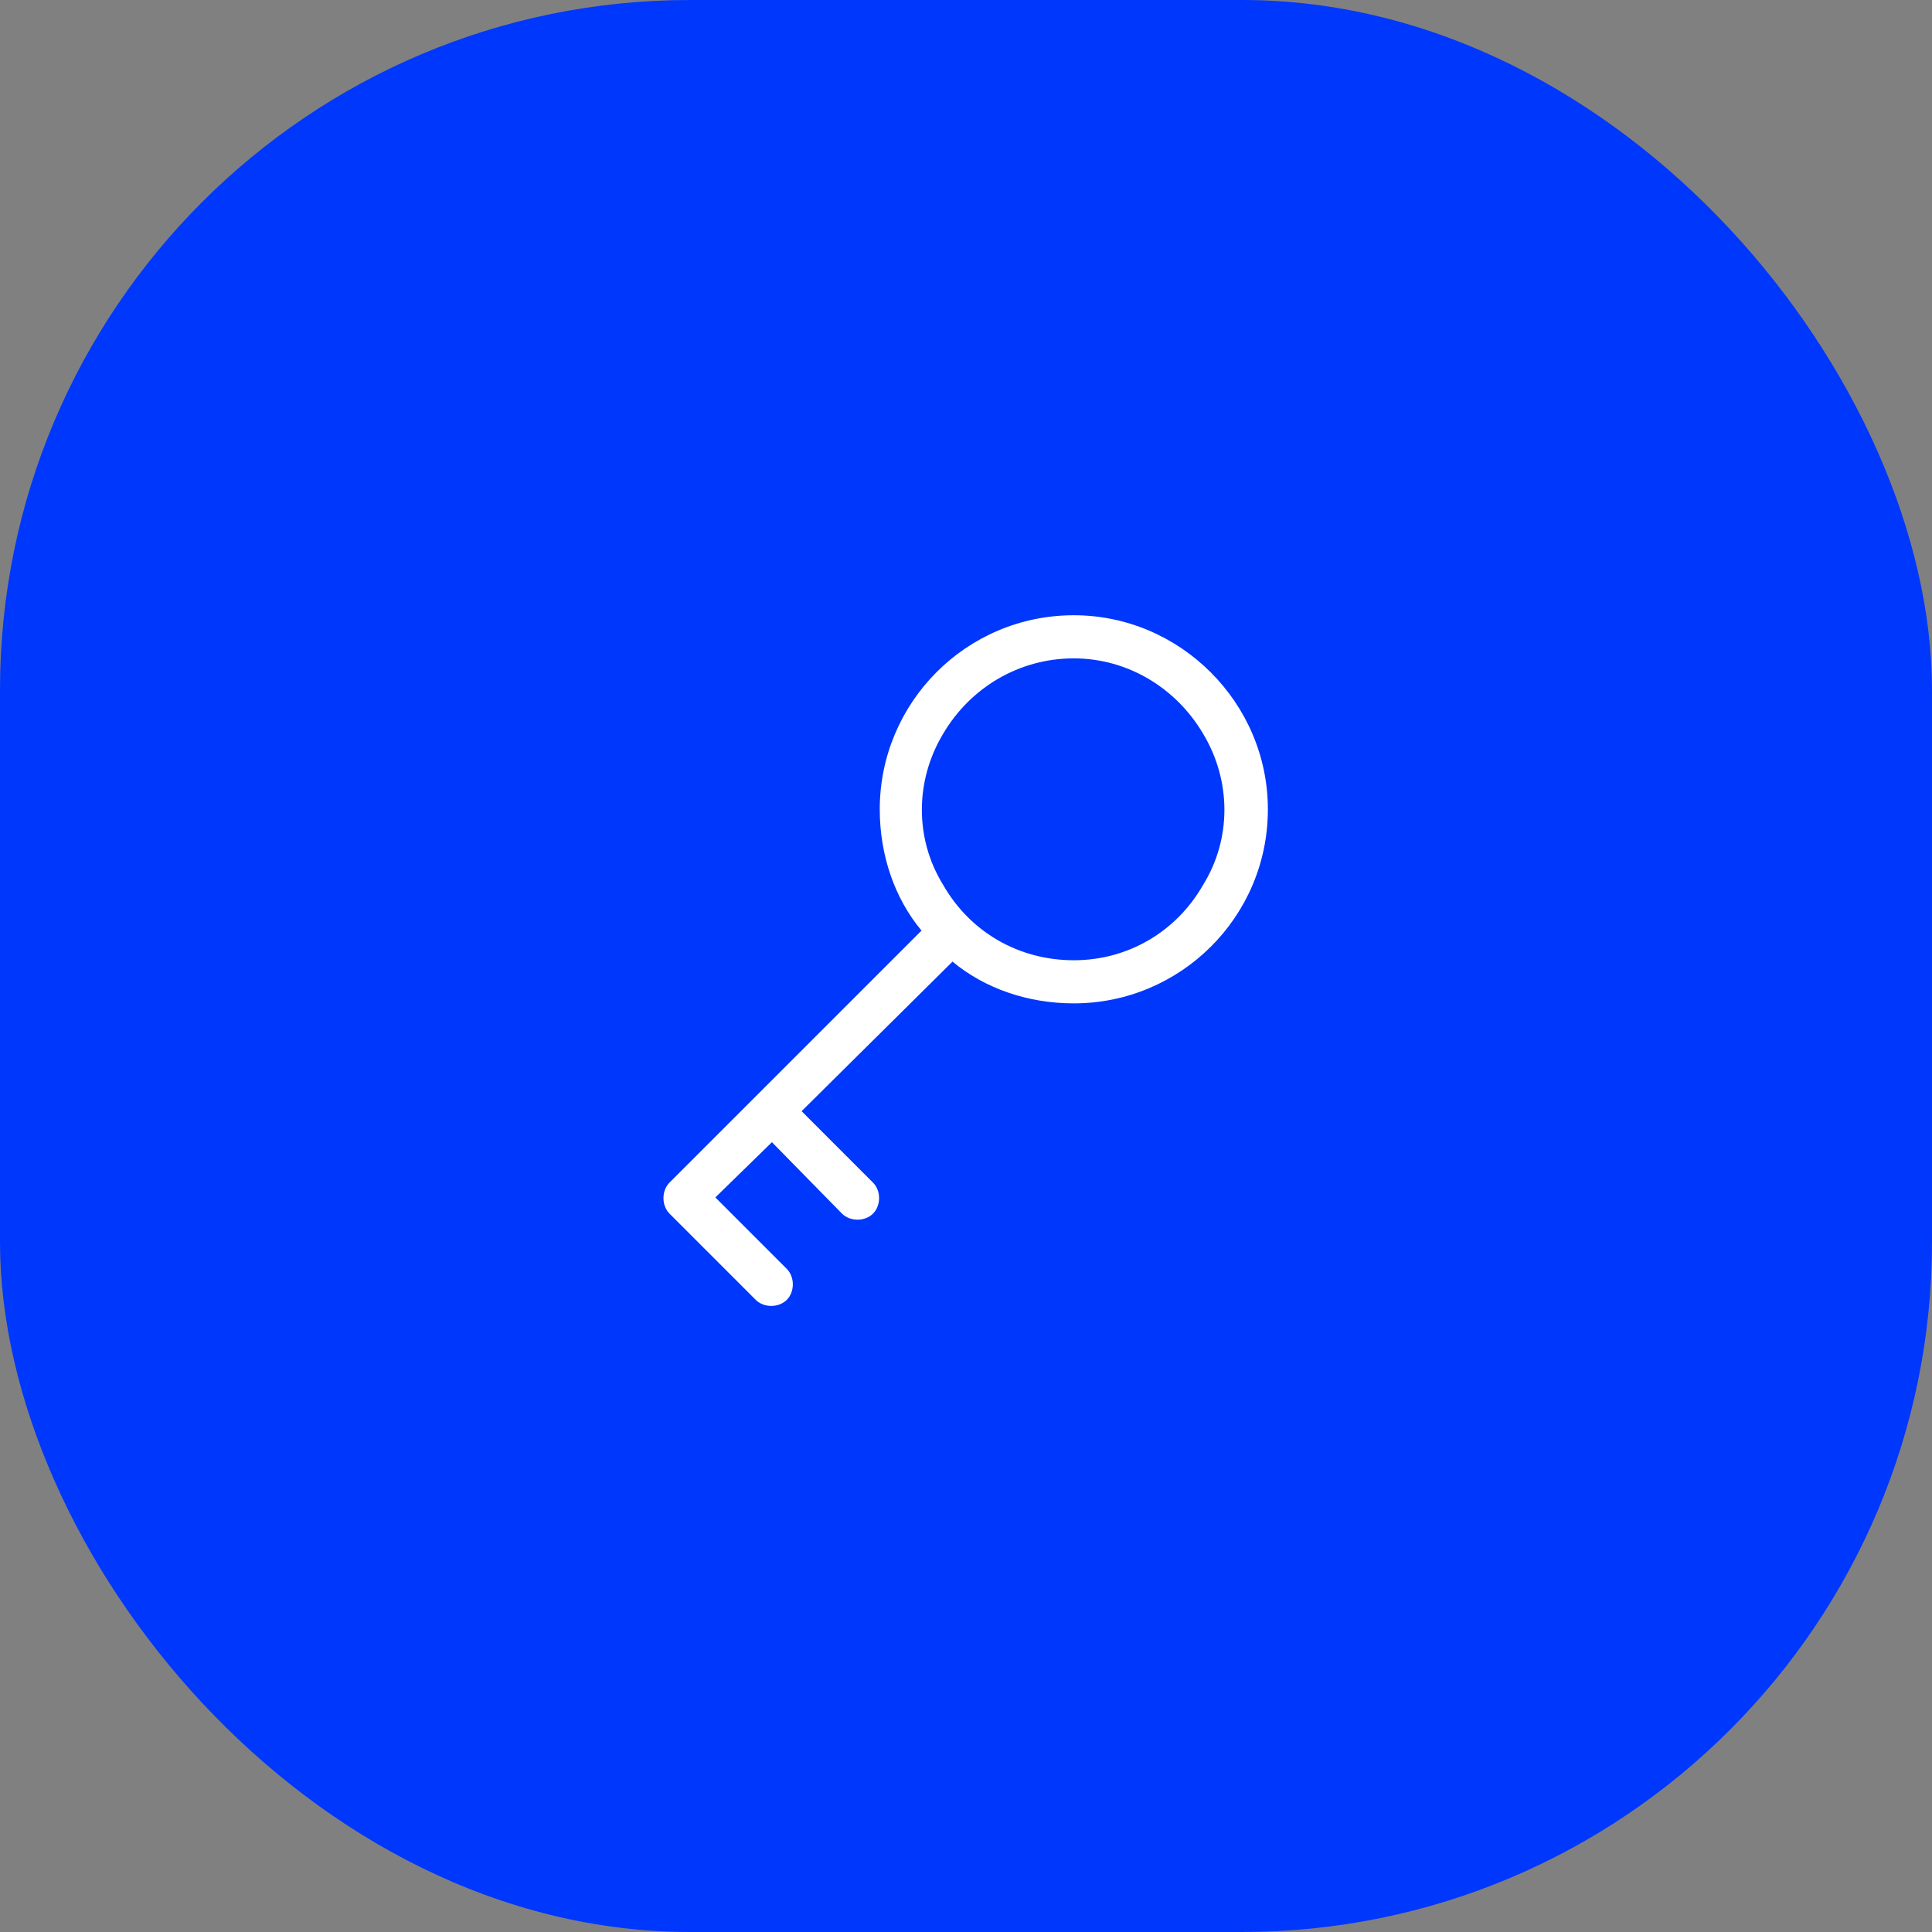 <?xml version="1.0" encoding="UTF-8"?>
<svg xmlns="http://www.w3.org/2000/svg" width="84" height="84" viewBox="0 0 84 84" fill="none">
  <rect x="0" y="0" width="84" height="84" fill="#808080" stroke="none"/>
  <rect width="84" height="84" rx="30" fill="#0037FC"></rect>
  <path d="M46.688 28.625C44.285 28.625 42.176 29.914 41.004 31.906C39.773 33.957 39.773 36.477 41.004 38.469C42.176 40.52 44.285 41.75 46.688 41.75C49.031 41.75 51.141 40.52 52.312 38.469C53.543 36.477 53.543 33.957 52.312 31.906C51.141 29.914 49.031 28.625 46.688 28.625ZM46.688 43.625C44.695 43.625 42.82 42.98 41.414 41.809L34.852 48.312L37.957 51.418C38.309 51.77 38.309 52.414 37.957 52.766C37.605 53.117 36.961 53.117 36.609 52.766L33.562 49.66L31.102 52.062L34.207 55.168C34.559 55.52 34.559 56.164 34.207 56.516C33.855 56.867 33.211 56.867 32.859 56.516L29.109 52.766C28.758 52.414 28.758 51.77 29.109 51.418L40.066 40.461C38.895 39.055 38.25 37.18 38.25 35.188C38.25 30.559 42 26.75 46.688 26.75C51.316 26.75 55.125 30.559 55.125 35.188C55.125 39.875 51.316 43.625 46.688 43.625Z" fill="white"></path>
</svg>
